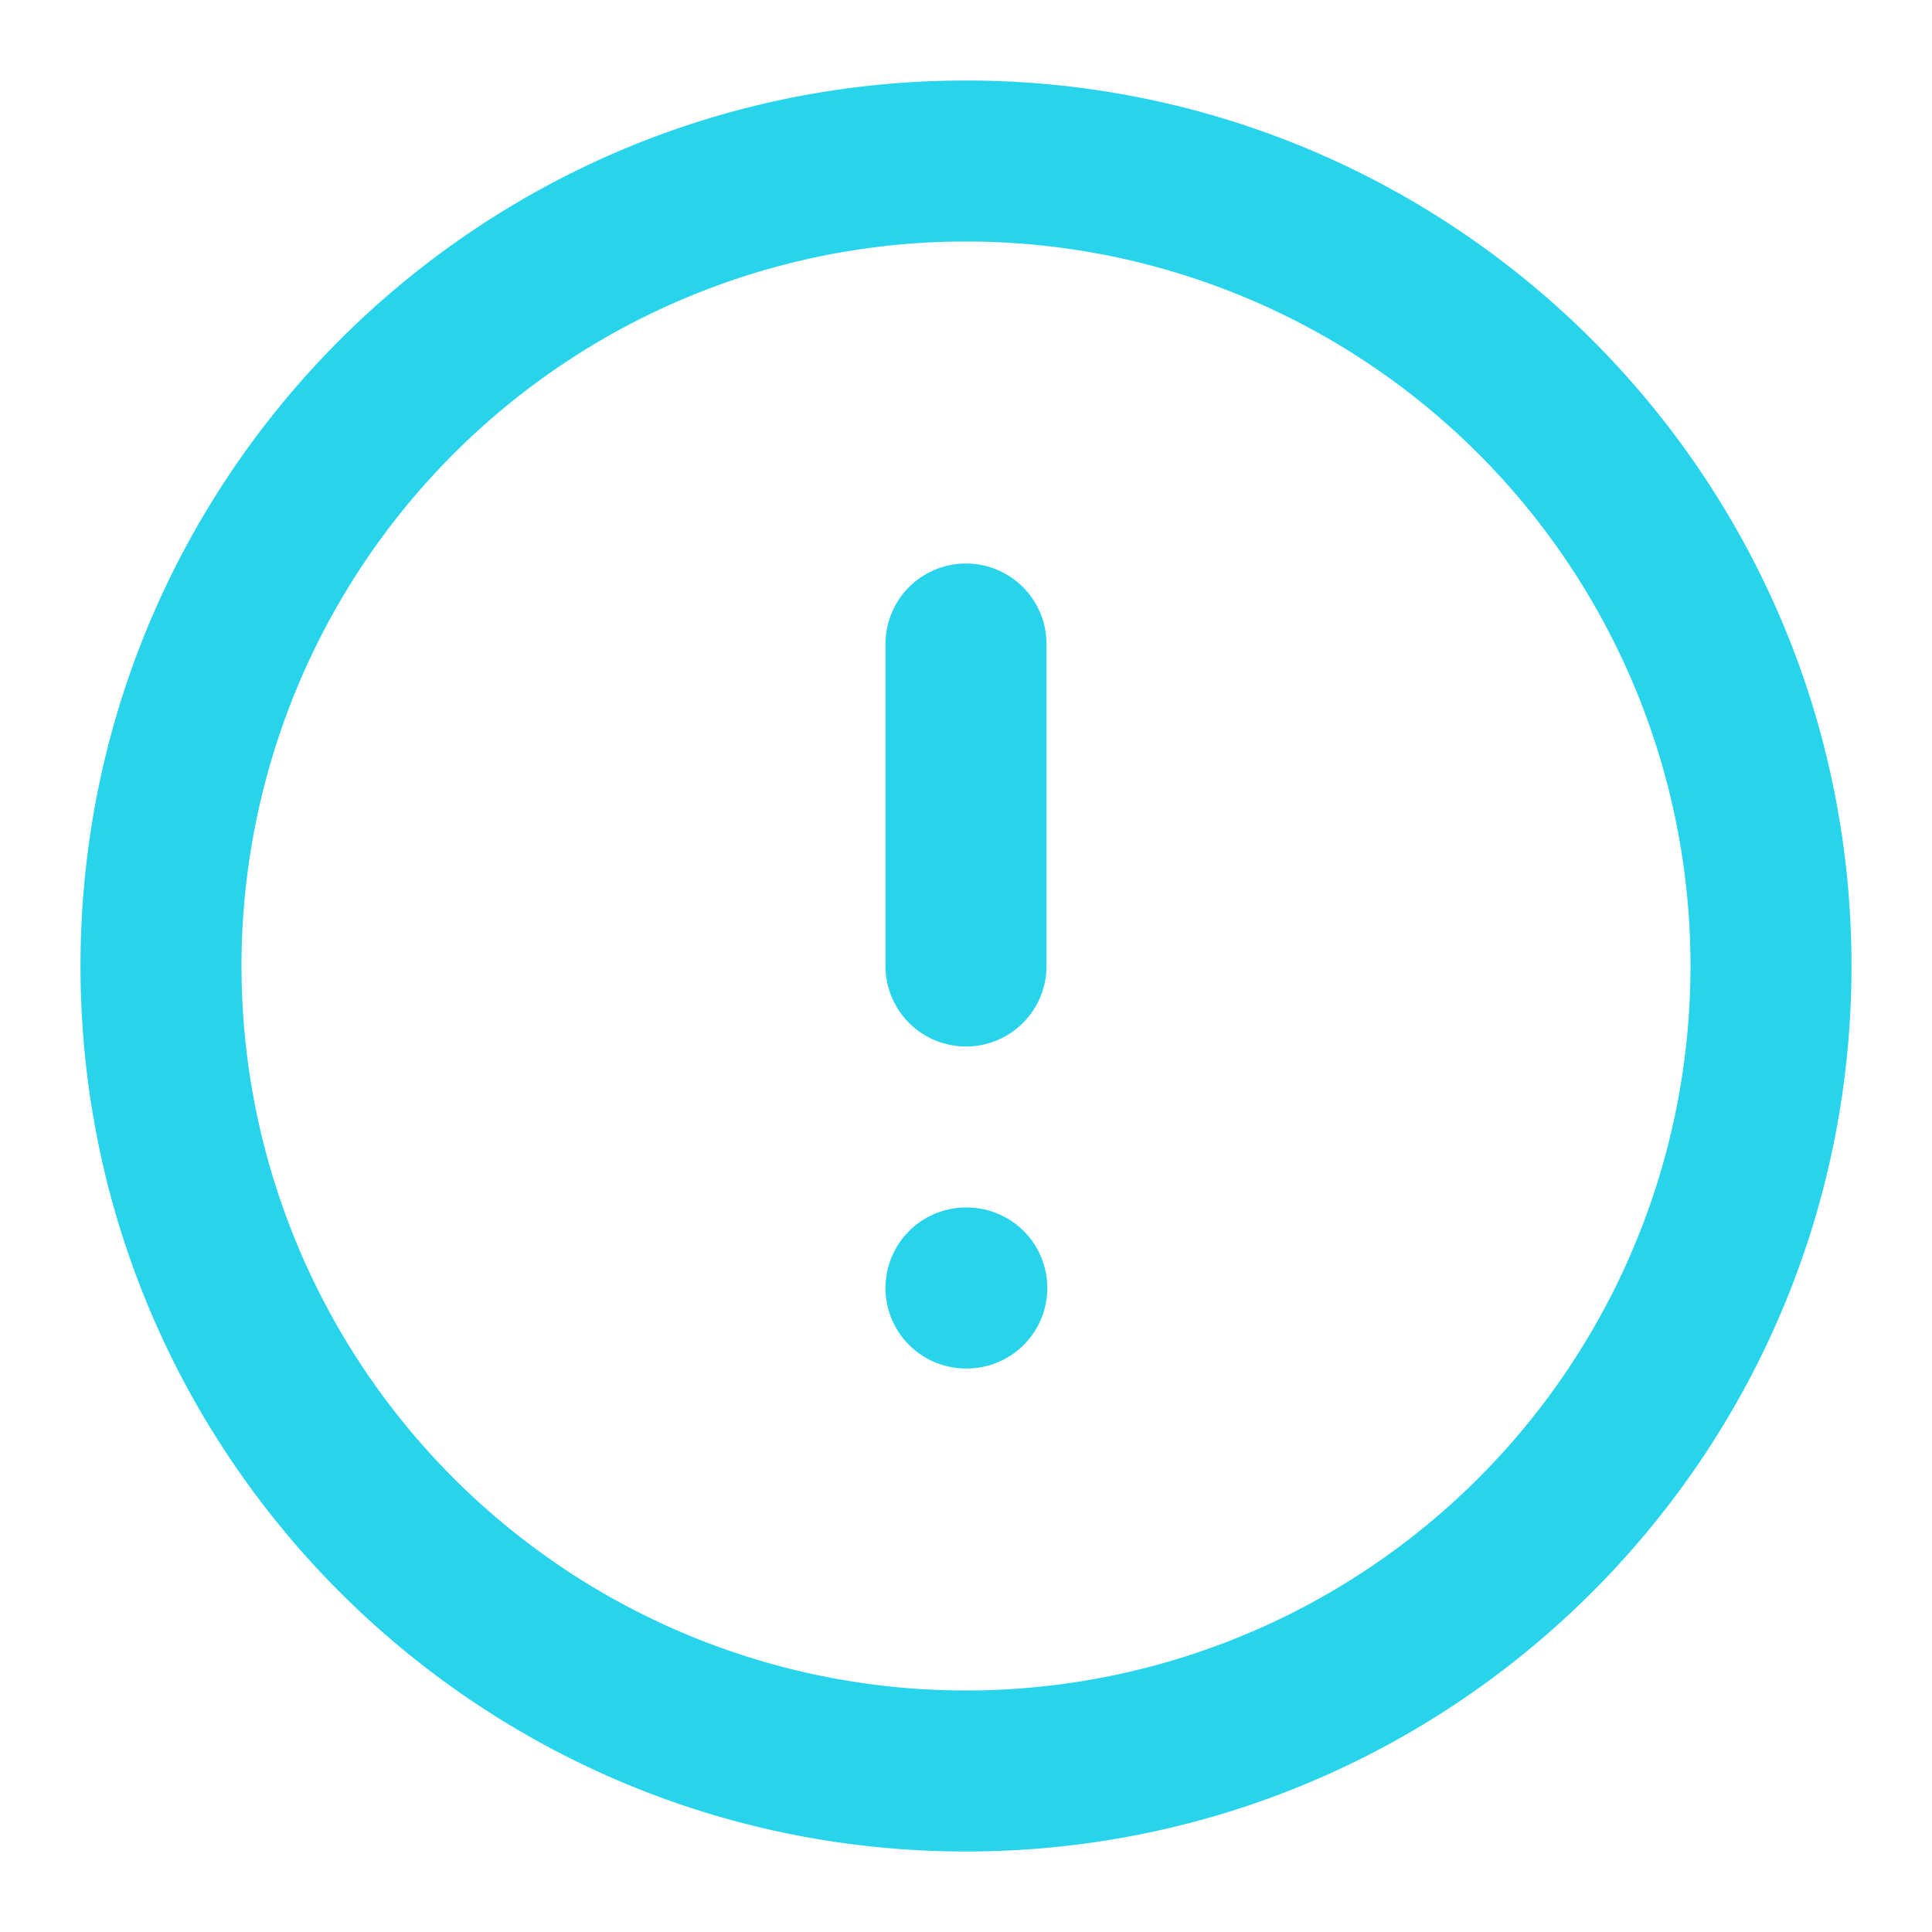 <svg xmlns="http://www.w3.org/2000/svg" width="24" height="24" fill="none"><path fill="#28D4EB" fill-rule="evenodd" d="M12 3a9 9 0 1 0 0 18 9 9 0 0 0 0-18M1 12C1 5.925 5.925 1 12 1s11 4.925 11 11-4.925 11-11 11S1 18.075 1 12m11-5a1 1 0 0 1 1 1v4a1 1 0 1 1-2 0V8a1 1 0 0 1 1-1m0 8a1 1 0 1 0 0 2h.01a1 1 0 1 0 0-2z" clip-rule="evenodd"/></svg>